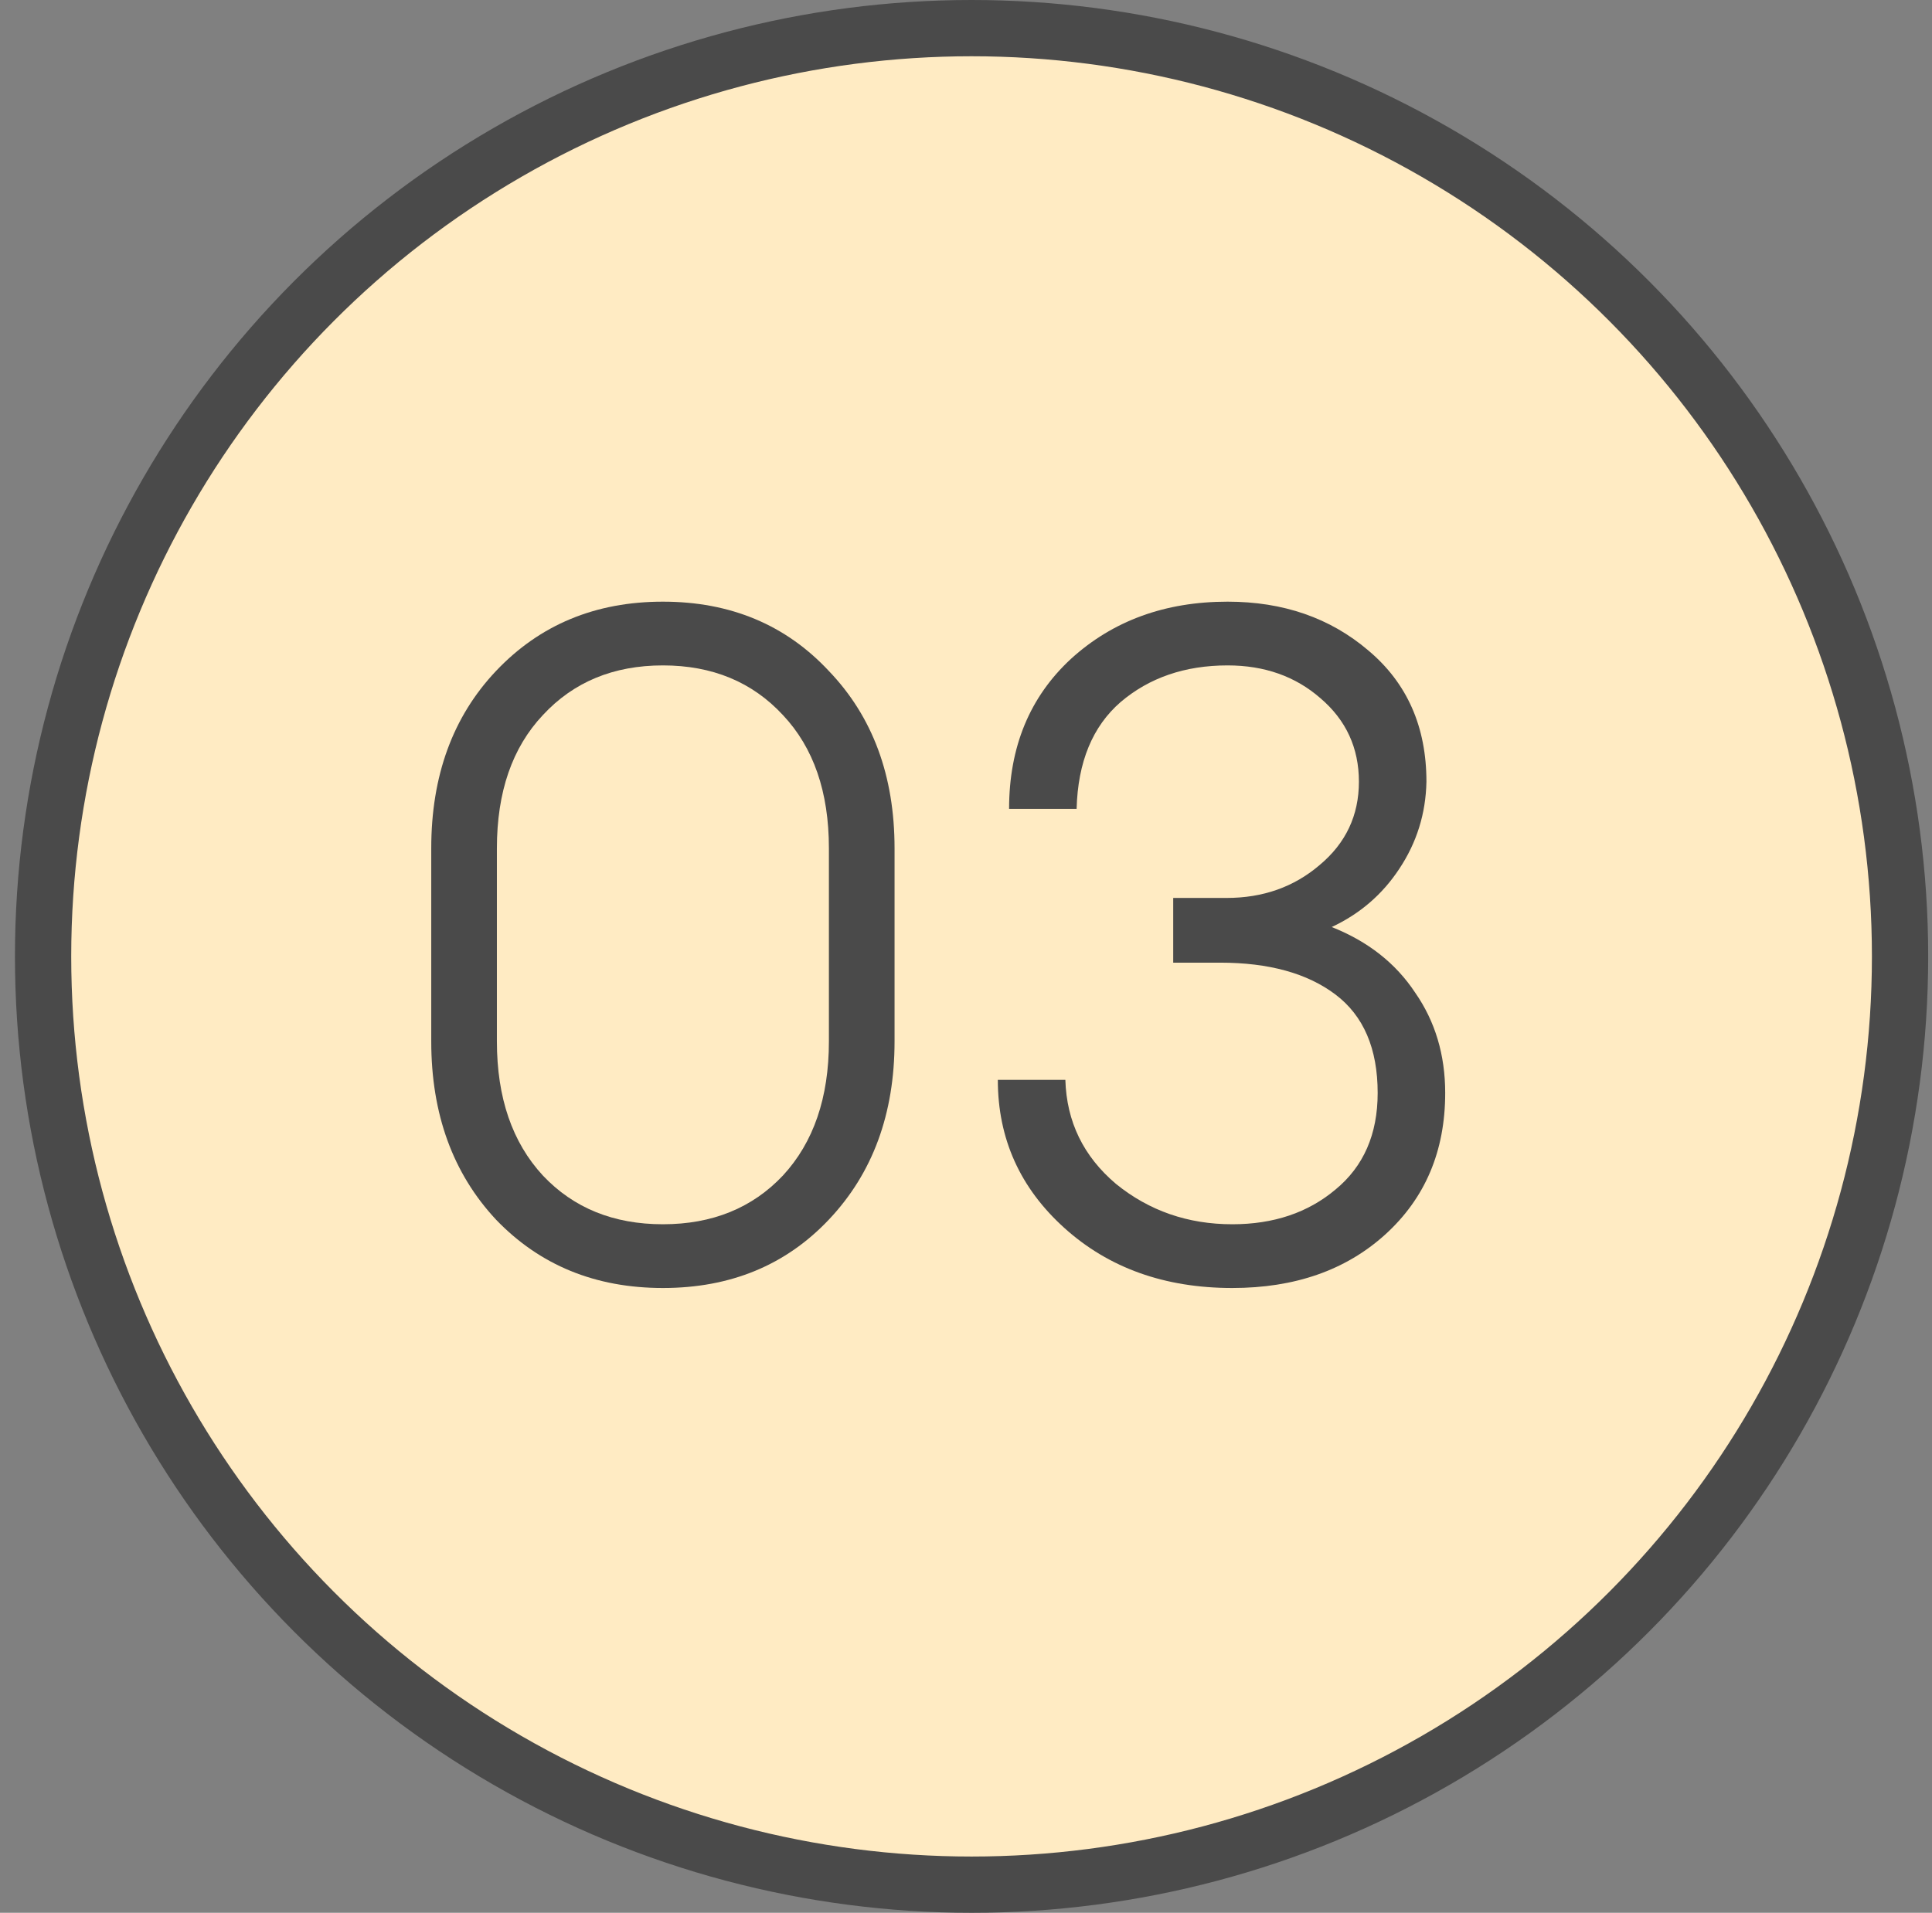 <?xml version="1.0" encoding="UTF-8"?> <svg xmlns="http://www.w3.org/2000/svg" width="103" height="102" viewBox="0 0 103 102" fill="none"><rect x="0" y="0" width="103" height="102" fill="#808080" stroke="none"/> <circle cx="51.797" cy="51" r="49.5" fill="#FFEBC3" stroke="#4A4A4A" stroke-width="3"></circle> <path d="M44.191 65.034C41.891 67.467 38.941 68.683 35.341 68.683C31.741 68.683 28.774 67.467 26.441 65.034C24.141 62.567 22.991 59.4 22.991 55.533V45.233C22.991 41.367 24.141 38.217 26.441 35.783C28.774 33.317 31.741 32.084 35.341 32.084C38.941 32.084 41.891 33.317 44.191 35.783C46.524 38.217 47.691 41.367 47.691 45.233V55.533C47.691 59.4 46.524 62.567 44.191 65.034ZM28.941 62.684C30.574 64.417 32.708 65.284 35.341 65.284C37.974 65.284 40.108 64.417 41.741 62.684C43.374 60.917 44.191 58.533 44.191 55.533V45.233C44.191 42.233 43.374 39.867 41.741 38.133C40.108 36.367 37.974 35.483 35.341 35.483C32.708 35.483 30.574 36.367 28.941 38.133C27.308 39.867 26.491 42.233 26.491 45.233V55.533C26.491 58.533 27.308 60.917 28.941 62.684Z" fill="#4A4A4A"></path> <path d="M65.697 68.683C62.097 68.683 59.113 67.617 56.747 65.484C54.38 63.35 53.197 60.717 53.197 57.584H56.797C56.863 59.817 57.763 61.667 59.497 63.133C61.263 64.567 63.33 65.284 65.697 65.284C67.897 65.284 69.73 64.667 71.197 63.434C72.697 62.2 73.447 60.483 73.447 58.283C73.447 55.917 72.697 54.167 71.197 53.033C69.697 51.9 67.647 51.334 65.047 51.334H62.547V47.883H65.397C67.33 47.883 68.98 47.3 70.347 46.133C71.747 44.967 72.447 43.483 72.447 41.684C72.447 39.883 71.763 38.4 70.397 37.233C69.063 36.067 67.413 35.483 65.447 35.483C63.18 35.483 61.28 36.133 59.747 37.434C58.247 38.733 57.463 40.633 57.397 43.133H53.797C53.797 39.834 54.897 37.167 57.097 35.133C59.33 33.1 62.113 32.084 65.447 32.084C68.413 32.084 70.913 32.95 72.947 34.684C75.013 36.417 76.047 38.75 76.047 41.684C76.013 43.383 75.53 44.934 74.597 46.334C73.697 47.7 72.497 48.733 70.997 49.434C72.93 50.2 74.413 51.367 75.447 52.934C76.513 54.467 77.047 56.25 77.047 58.283C77.047 61.383 75.98 63.9 73.847 65.834C71.747 67.734 69.03 68.683 65.697 68.683Z" fill="#4A4A4A"></path> </svg> 